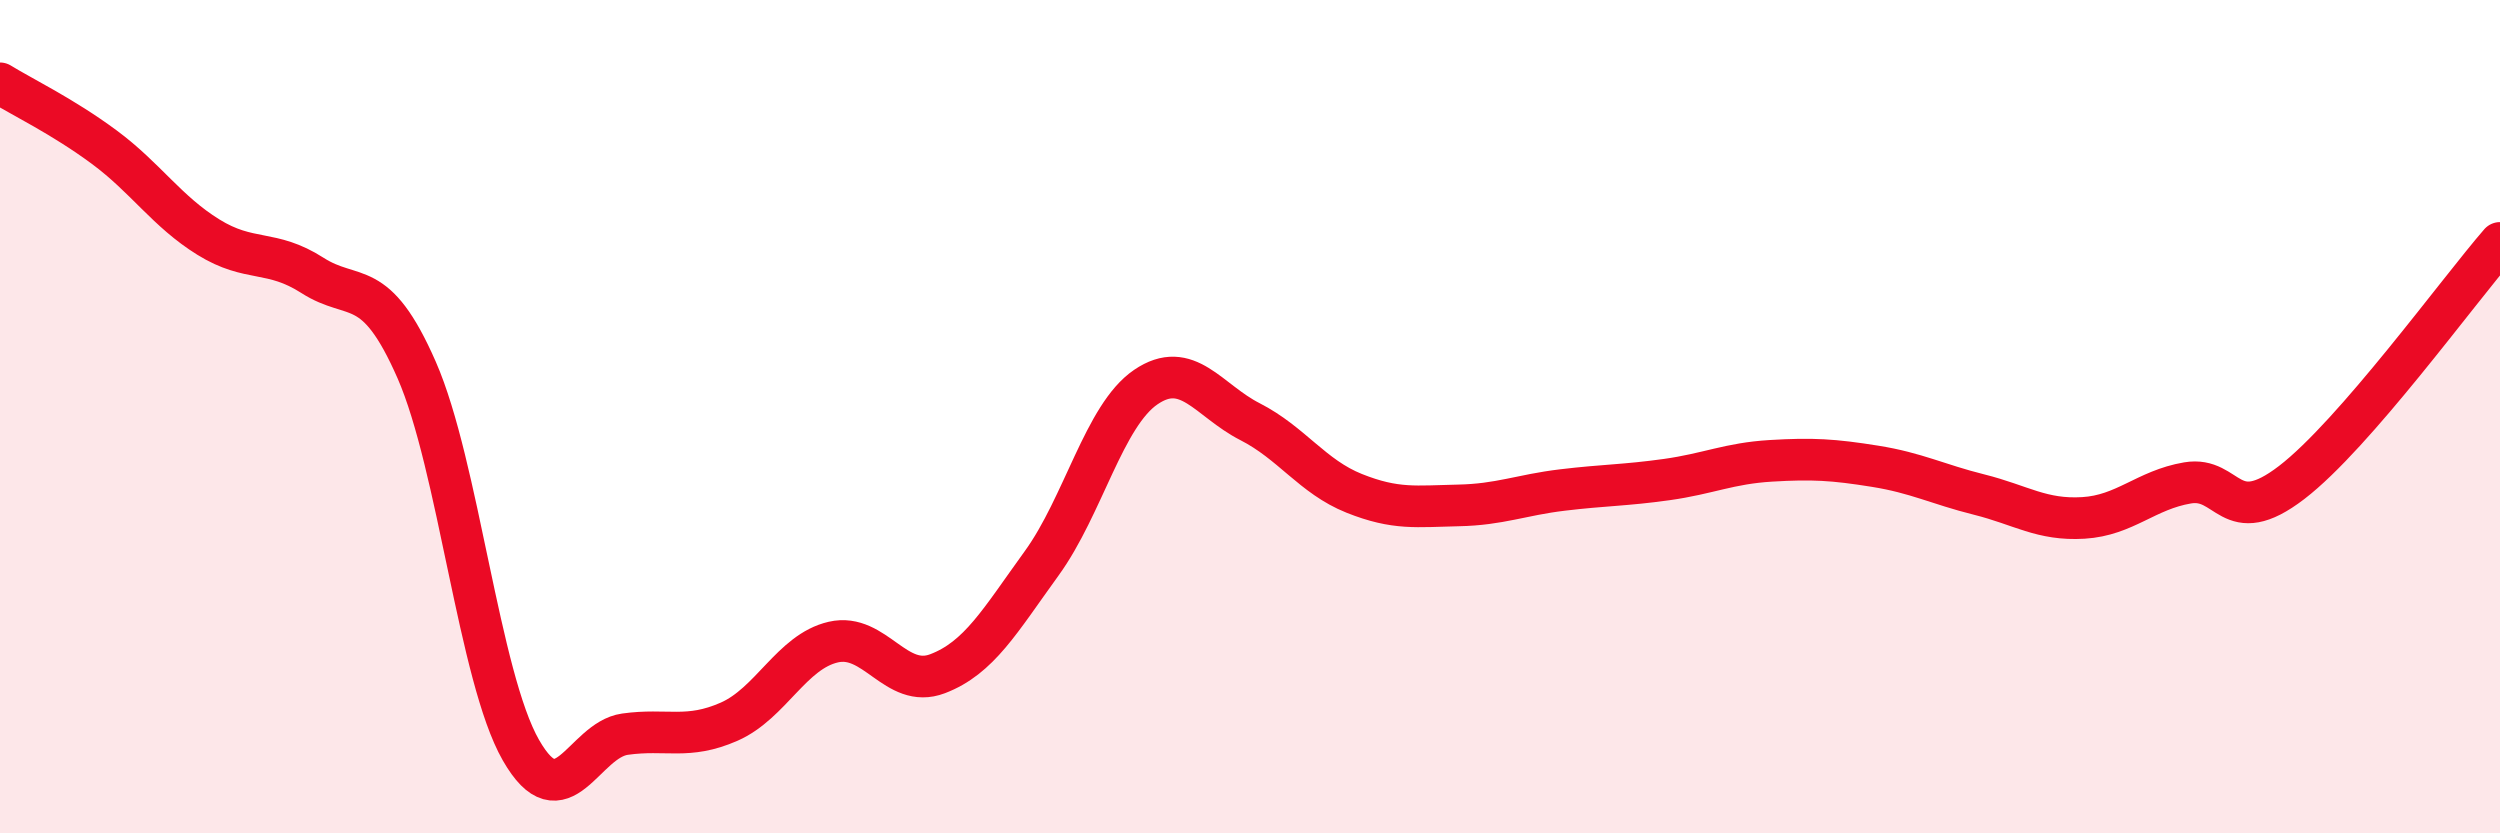 
    <svg width="60" height="20" viewBox="0 0 60 20" xmlns="http://www.w3.org/2000/svg">
      <path
        d="M 0,2 C 0.5,2.31 1.5,2.79 2.5,3.53 C 3.5,4.27 4,5.07 5,5.69 C 6,6.31 6.5,5.97 7.5,6.61 C 8.5,7.25 9,6.6 10,8.88 C 11,11.16 11.5,16.25 12.5,18 C 13.5,19.75 14,17.76 15,17.62 C 16,17.48 16.5,17.76 17.5,17.32 C 18.5,16.88 19,15.64 20,15.41 C 21,15.18 21.5,16.55 22.5,16.17 C 23.5,15.79 24,14.9 25,13.52 C 26,12.14 26.5,9.97 27.5,9.29 C 28.5,8.61 29,9.61 30,10.12 C 31,10.63 31.5,11.44 32.5,11.84 C 33.5,12.24 34,12.15 35,12.13 C 36,12.11 36.5,11.88 37.5,11.76 C 38.5,11.64 39,11.65 40,11.51 C 41,11.37 41.5,11.12 42.5,11.06 C 43.5,11 44,11.03 45,11.19 C 46,11.35 46.5,11.62 47.5,11.87 C 48.5,12.12 49,12.49 50,12.43 C 51,12.37 51.5,11.76 52.5,11.59 C 53.5,11.42 53.5,12.73 55,11.58 C 56.5,10.43 59,6.98 60,5.83L60 20L0 20Z"
        fill="#EB0A25"
        opacity="0.1"
        stroke-linecap="round"
        stroke-linejoin="round"
      />
      <path
        d="M 0,2 C 0.5,2.31 1.5,2.79 2.5,3.53 C 3.5,4.27 4,5.07 5,5.69 C 6,6.31 6.5,5.97 7.5,6.61 C 8.5,7.25 9,6.6 10,8.88 C 11,11.16 11.5,16.25 12.5,18 C 13.5,19.75 14,17.76 15,17.62 C 16,17.48 16.5,17.76 17.5,17.32 C 18.5,16.88 19,15.64 20,15.41 C 21,15.18 21.5,16.55 22.5,16.17 C 23.5,15.79 24,14.9 25,13.52 C 26,12.14 26.5,9.97 27.5,9.29 C 28.5,8.61 29,9.61 30,10.12 C 31,10.63 31.5,11.44 32.5,11.84 C 33.5,12.24 34,12.15 35,12.13 C 36,12.11 36.5,11.88 37.5,11.76 C 38.5,11.64 39,11.65 40,11.51 C 41,11.37 41.5,11.12 42.5,11.06 C 43.5,11 44,11.03 45,11.19 C 46,11.35 46.5,11.62 47.5,11.87 C 48.5,12.12 49,12.49 50,12.43 C 51,12.37 51.5,11.76 52.5,11.59 C 53.5,11.42 53.5,12.73 55,11.58 C 56.5,10.43 59,6.98 60,5.83"
        stroke="#EB0A25"
        stroke-width="1"
        fill="none"
        stroke-linecap="round"
        stroke-linejoin="round"
      />
    </svg>
  